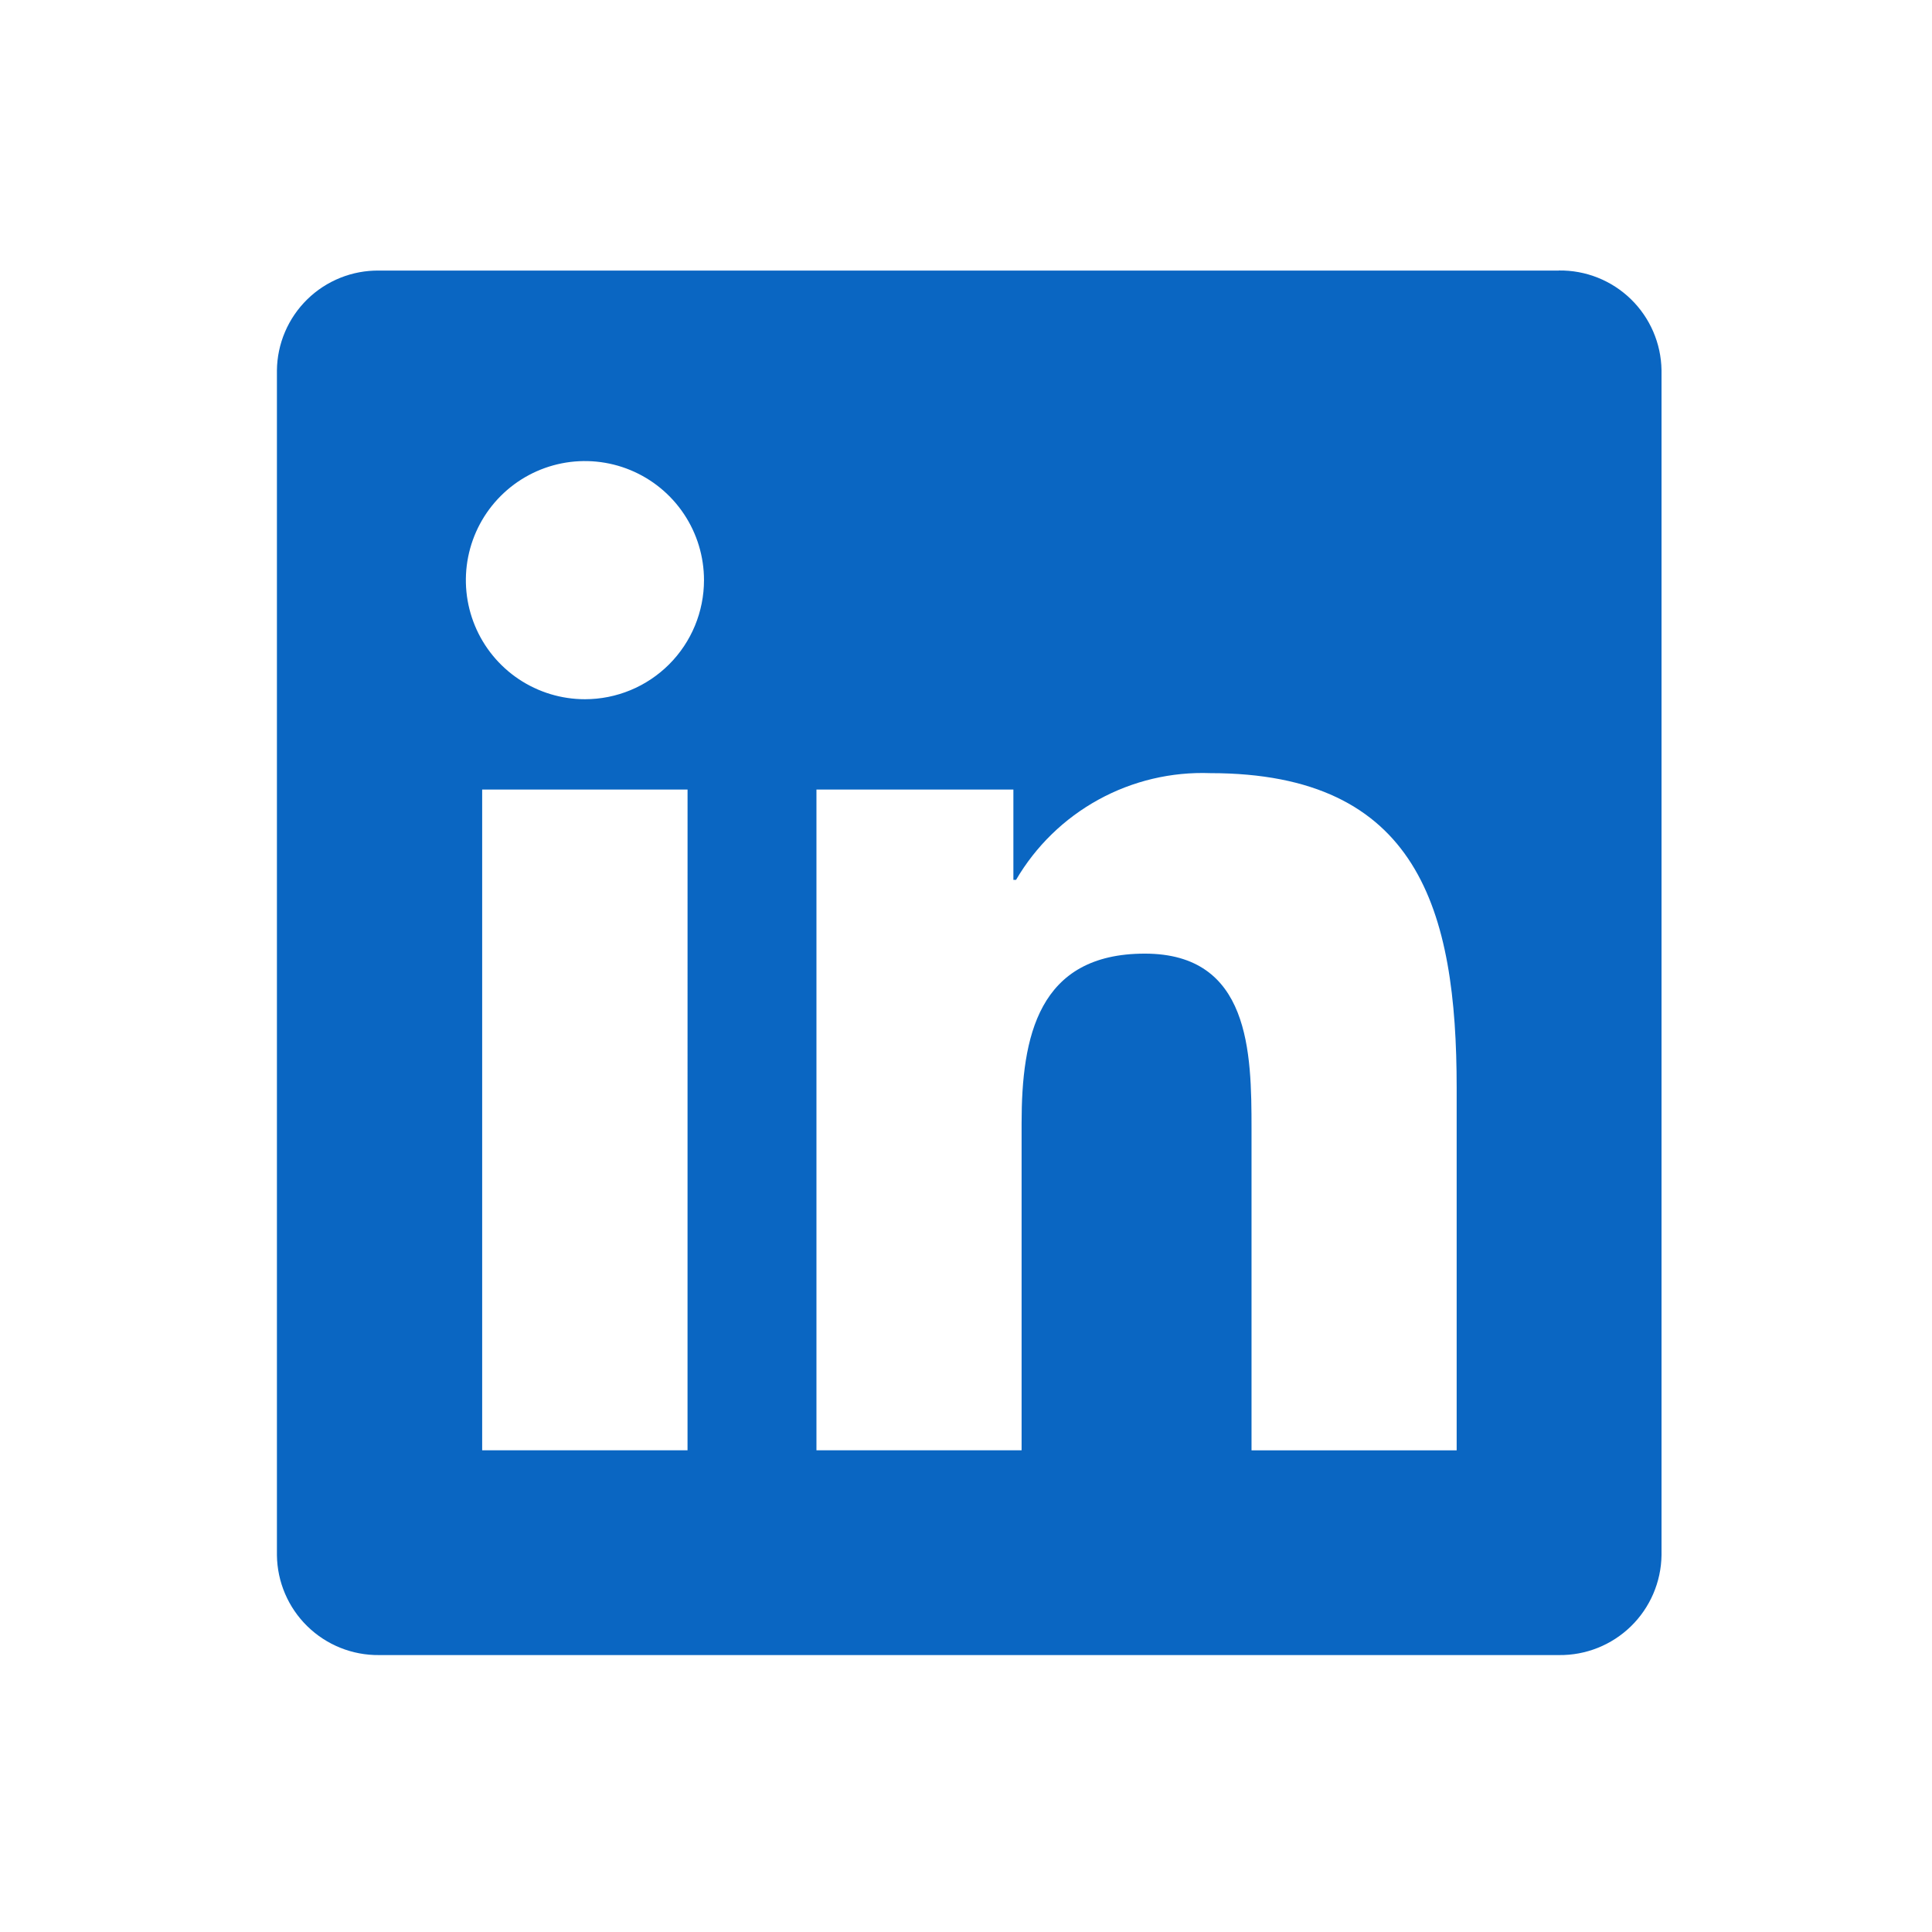 <svg width="300" height="300" viewBox="0 0 300 300" fill="none" xmlns="http://www.w3.org/2000/svg">
<rect width="300" height="300" fill="white"/>
<path d="M226.19 225.207H194.336V175.301C194.336 163.402 194.121 148.079 177.765 148.079C161.173 148.079 158.633 161.042 158.633 174.426V225.203H126.778V122.602H157.358V136.626H157.771C160.832 131.392 165.255 127.087 170.569 124.169C175.883 121.25 181.889 119.828 187.947 120.053C220.235 120.053 226.19 141.294 226.19 168.924V225.207ZM90.832 108.575C87.175 108.576 83.6 107.492 80.559 105.461C77.518 103.43 75.148 100.542 73.748 97.163C72.348 93.785 71.981 90.067 72.694 86.48C73.407 82.893 75.167 79.598 77.753 77.012C80.338 74.426 83.633 72.664 87.219 71.95C90.806 71.237 94.523 71.603 97.902 73.002C101.281 74.401 104.168 76.771 106.2 79.812C108.232 82.853 109.316 86.428 109.316 90.085C109.316 94.988 107.369 99.69 103.903 103.158C100.436 106.625 95.735 108.574 90.832 108.575ZM106.759 225.203H74.871V122.602H106.763L106.759 225.203ZM242.056 42.014H58.861C56.801 41.989 54.755 42.371 52.842 43.137C50.929 43.904 49.186 45.04 47.712 46.482C46.239 47.923 45.065 49.641 44.256 51.537C43.447 53.432 43.02 55.469 43 57.53V241.482C43.049 245.643 44.747 249.614 47.722 252.524C50.697 255.433 54.705 257.043 58.866 256.999H242.056C246.228 257.055 250.251 255.452 253.241 252.542C256.23 249.632 257.942 245.654 258 241.482V57.497C257.94 53.328 256.227 49.353 253.237 46.447C250.247 43.541 246.225 41.942 242.056 42.002" fill="#0A66C2"/>
</svg>
